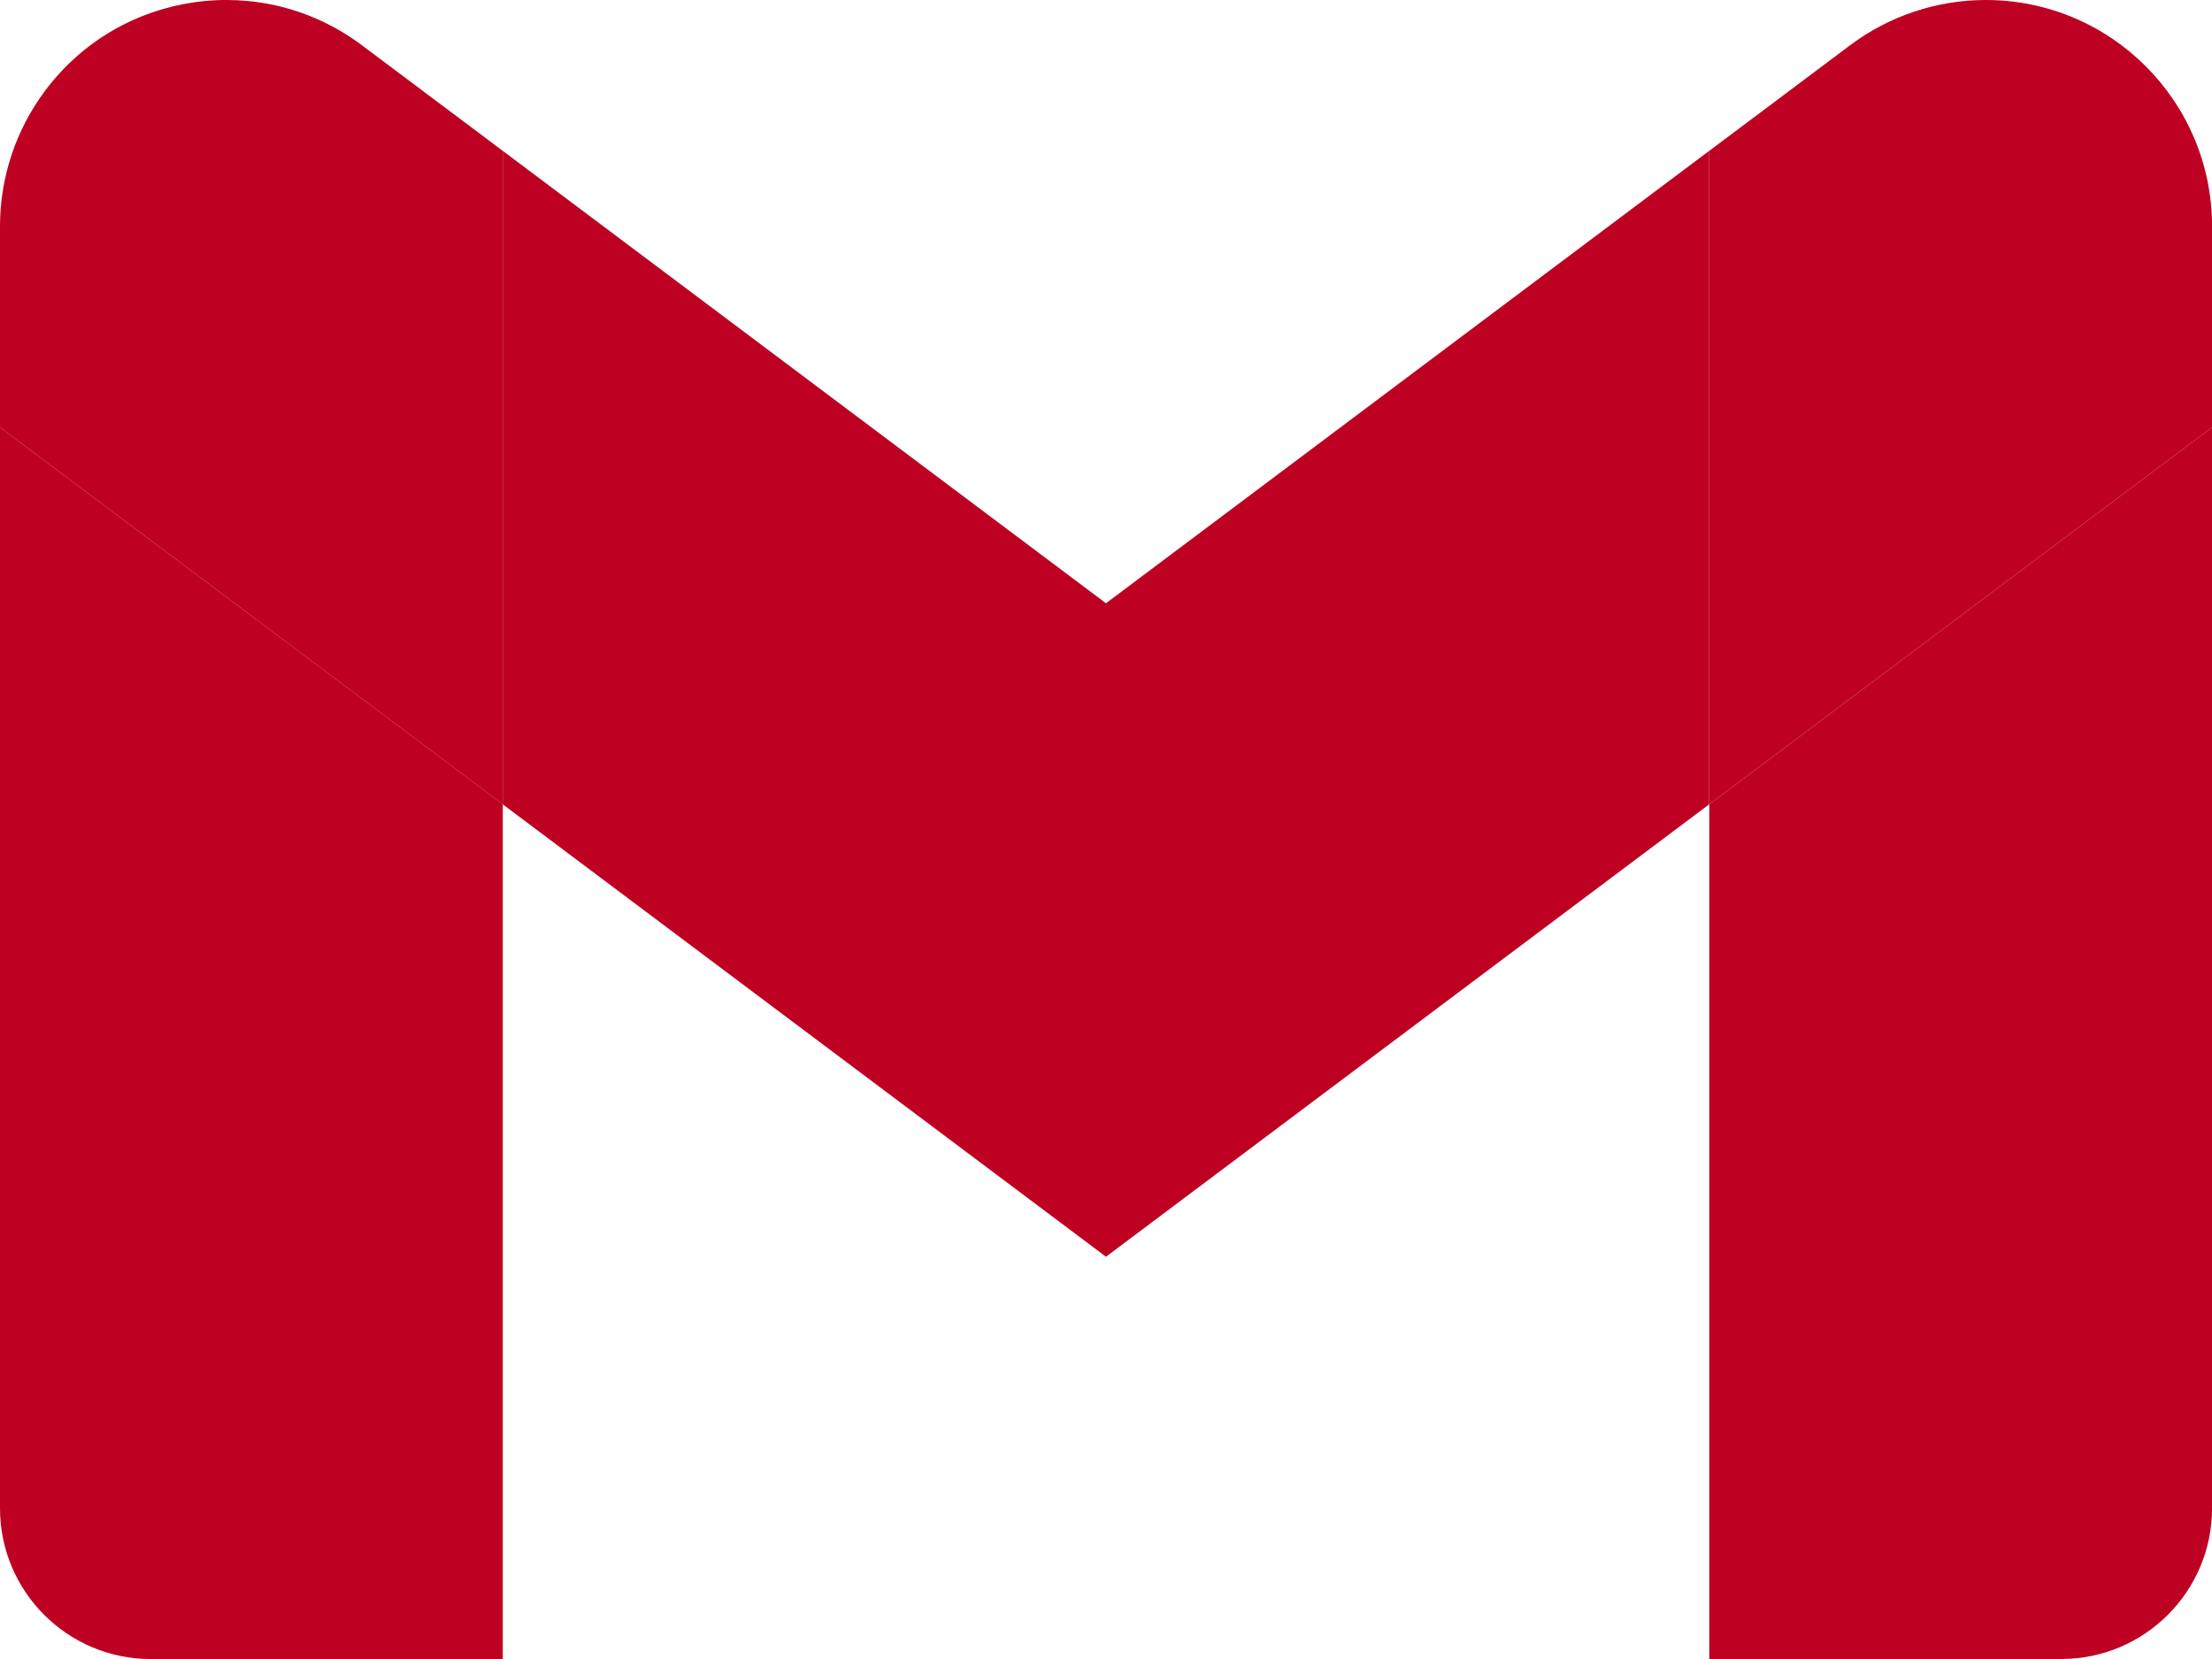 <svg xmlns="http://www.w3.org/2000/svg" id="svg60" viewBox="0 0 374.27 280.7"><defs><style>      .cls-1 {        fill: #be0022;      }    </style></defs><g id="g18"><path id="path8" class="cls-1" d="M25.52,280.7h59.55v-144.61L0,72.3v182.89c0,14.09,11.42,25.52,25.52,25.52Z"></path><path id="path10" class="cls-1" d="M289.21,280.7h59.55c14.09,0,25.52-11.42,25.52-25.52V72.3l-85.07,63.79v144.61Z"></path><path id="path12" class="cls-1" d="M289.21,25.52v110.57l85.07-63.79v-34.02C374.27,17.14,357.13,0,335.99,0c-8.28,0-16.34,2.69-22.96,7.66l-23.82,17.86Z"></path><path id="path14" class="cls-1" d="M85.06,136.09V25.52l102.07,76.55,102.07-76.55v110.57l-102.07,76.55-102.07-76.55Z"></path><path id="path16" class="cls-1" d="M0,38.28v34.02l85.06,63.79V25.52L61.24,7.66C44.33-5.03,20.34-1.6,7.66,15.31,2.69,21.94,0,30,0,38.28Z"></path></g></svg>